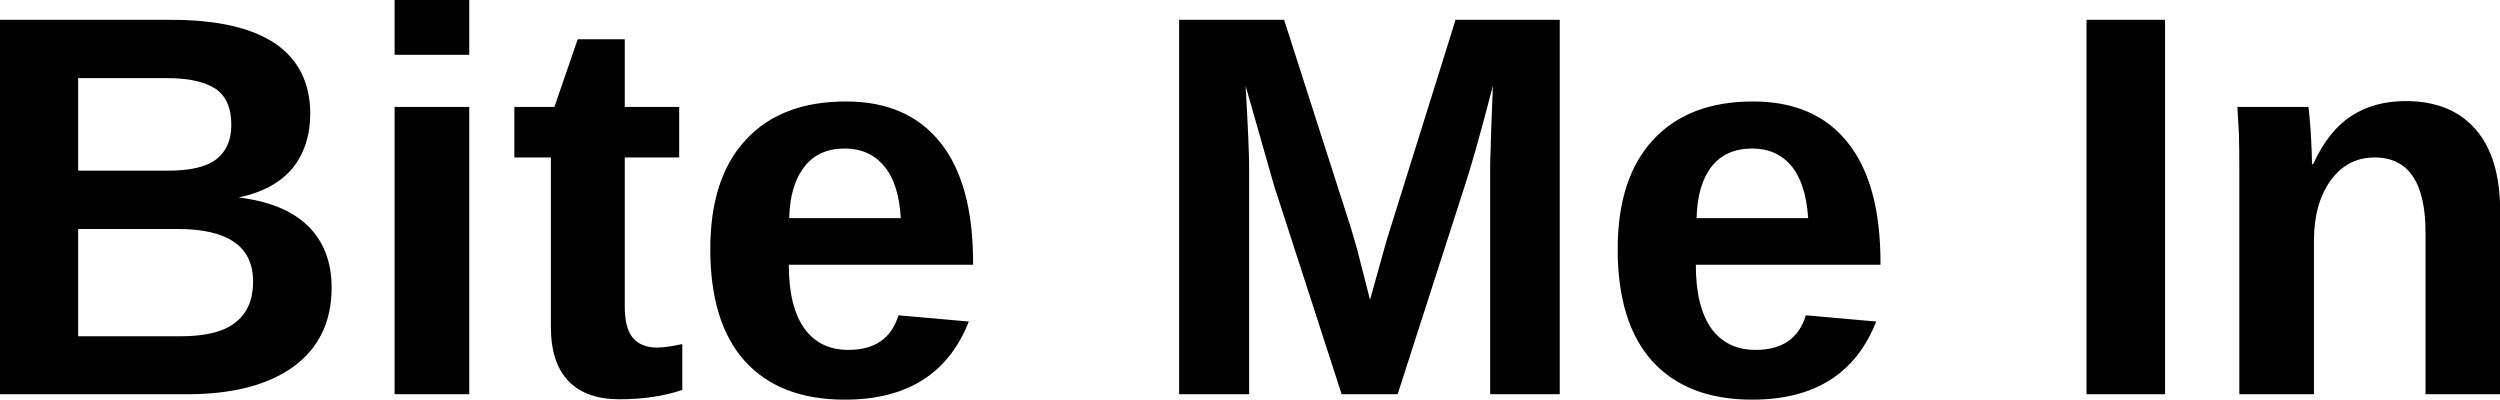<svg data-v-423bf9ae="" xmlns="http://www.w3.org/2000/svg" viewBox="0 0 375.35 60" class="font"><!----><!----><!----><g data-v-423bf9ae="" id="12c7cc3f-6f8d-4cc6-86af-878a6b7af20a" fill="black" transform="matrix(5.837,0,0,5.837,-5.486,-14.767)"><path d="M9.47 9.93L9.47 9.93Q9.47 11.24 8.49 11.96Q7.51 12.67 5.76 12.67L5.76 12.67L0.94 12.67L0.94 3.04L5.35 3.04Q7.11 3.04 8.02 3.65Q8.92 4.27 8.92 5.46L8.92 5.46Q8.92 6.28 8.47 6.85Q8.01 7.41 7.08 7.61L7.08 7.61Q8.25 7.75 8.86 8.34Q9.47 8.94 9.47 9.93ZM6.89 5.74L6.89 5.74Q6.89 5.09 6.48 4.81Q6.06 4.54 5.25 4.54L5.25 4.54L2.95 4.54L2.95 6.92L5.26 6.92Q6.12 6.92 6.50 6.63Q6.89 6.33 6.89 5.74ZM7.45 9.77L7.45 9.77Q7.45 8.42 5.51 8.42L5.51 8.42L2.95 8.42L2.95 11.18L5.58 11.18Q6.56 11.18 7.00 10.82Q7.45 10.47 7.45 9.77ZM13.01 3.94L11.09 3.94L11.09 2.53L13.01 2.53L13.01 3.94ZM13.01 12.67L11.09 12.67L11.09 5.28L13.01 5.28L13.01 12.67ZM16.87 12.80L16.87 12.80Q16.02 12.80 15.57 12.34Q15.11 11.87 15.11 10.94L15.11 10.94L15.11 6.58L14.17 6.58L14.17 5.28L15.20 5.28L15.80 3.54L17.01 3.54L17.01 5.28L18.41 5.28L18.41 6.58L17.01 6.58L17.01 10.42Q17.01 10.96 17.21 11.21Q17.42 11.47 17.85 11.47L17.85 11.47Q18.07 11.47 18.49 11.38L18.49 11.38L18.49 12.56Q17.78 12.80 16.87 12.80ZM22.67 12.81L22.67 12.81Q21 12.81 20.10 11.82Q19.21 10.83 19.21 8.94L19.21 8.94Q19.21 7.11 20.12 6.13Q21.03 5.14 22.70 5.14L22.70 5.14Q24.29 5.14 25.13 6.20Q25.97 7.25 25.97 9.29L25.97 9.29L25.97 9.34L21.23 9.34Q21.23 10.42 21.63 10.98Q22.03 11.53 22.76 11.53L22.76 11.53Q23.78 11.53 24.05 10.64L24.05 10.64L25.86 10.80Q25.07 12.81 22.67 12.81ZM22.67 6.35L22.67 6.35Q21.99 6.35 21.63 6.82Q21.26 7.29 21.24 8.14L21.24 8.14L24.11 8.14Q24.06 7.25 23.68 6.80Q23.30 6.35 22.67 6.35ZM41.06 12.67L39.27 12.67L39.27 6.84Q39.27 6.64 39.28 6.44Q39.28 6.24 39.34 4.74L39.34 4.74Q38.86 6.58 38.62 7.30L38.62 7.30L36.89 12.67L35.45 12.67L33.71 7.30L32.98 4.74Q33.07 6.32 33.07 6.84L33.07 6.84L33.07 12.67L31.27 12.67L31.27 3.04L33.97 3.04L35.70 8.43L35.85 8.95L36.18 10.24L36.61 8.70L38.38 3.04L41.06 3.04L41.06 12.67ZM46.01 12.81L46.01 12.81Q44.34 12.81 43.44 11.82Q42.55 10.83 42.55 8.94L42.55 8.94Q42.55 7.11 43.46 6.13Q44.37 5.14 46.03 5.14L46.03 5.14Q47.63 5.14 48.47 6.20Q49.31 7.25 49.31 9.29L49.31 9.29L49.31 9.34L44.56 9.34Q44.56 10.42 44.96 10.98Q45.36 11.53 46.10 11.53L46.10 11.53Q47.12 11.53 47.39 10.64L47.39 10.64L49.20 10.80Q48.41 12.81 46.01 12.81ZM46.01 6.35L46.01 6.35Q45.33 6.35 44.96 6.82Q44.60 7.29 44.58 8.14L44.58 8.14L47.45 8.14Q47.39 7.25 47.02 6.80Q46.64 6.35 46.01 6.35ZM56.63 12.67L54.61 12.67L54.61 3.04L56.63 3.04L56.63 12.67ZM65.25 12.67L63.33 12.67L63.33 8.52Q63.33 6.58 62.02 6.58L62.02 6.58Q61.32 6.58 60.89 7.17Q60.46 7.77 60.46 8.71L60.46 8.71L60.46 12.67L58.54 12.67L58.54 6.93Q58.54 6.34 58.53 5.96Q58.51 5.58 58.49 5.28L58.49 5.28L60.32 5.28Q60.34 5.41 60.38 5.97Q60.41 6.54 60.41 6.75L60.41 6.75L60.44 6.75Q60.83 5.90 61.41 5.52Q62.00 5.13 62.82 5.13L62.82 5.13Q63.99 5.13 64.62 5.86Q65.25 6.58 65.25 7.98L65.25 7.98L65.25 12.67Z"></path></g><!----><!----></svg>